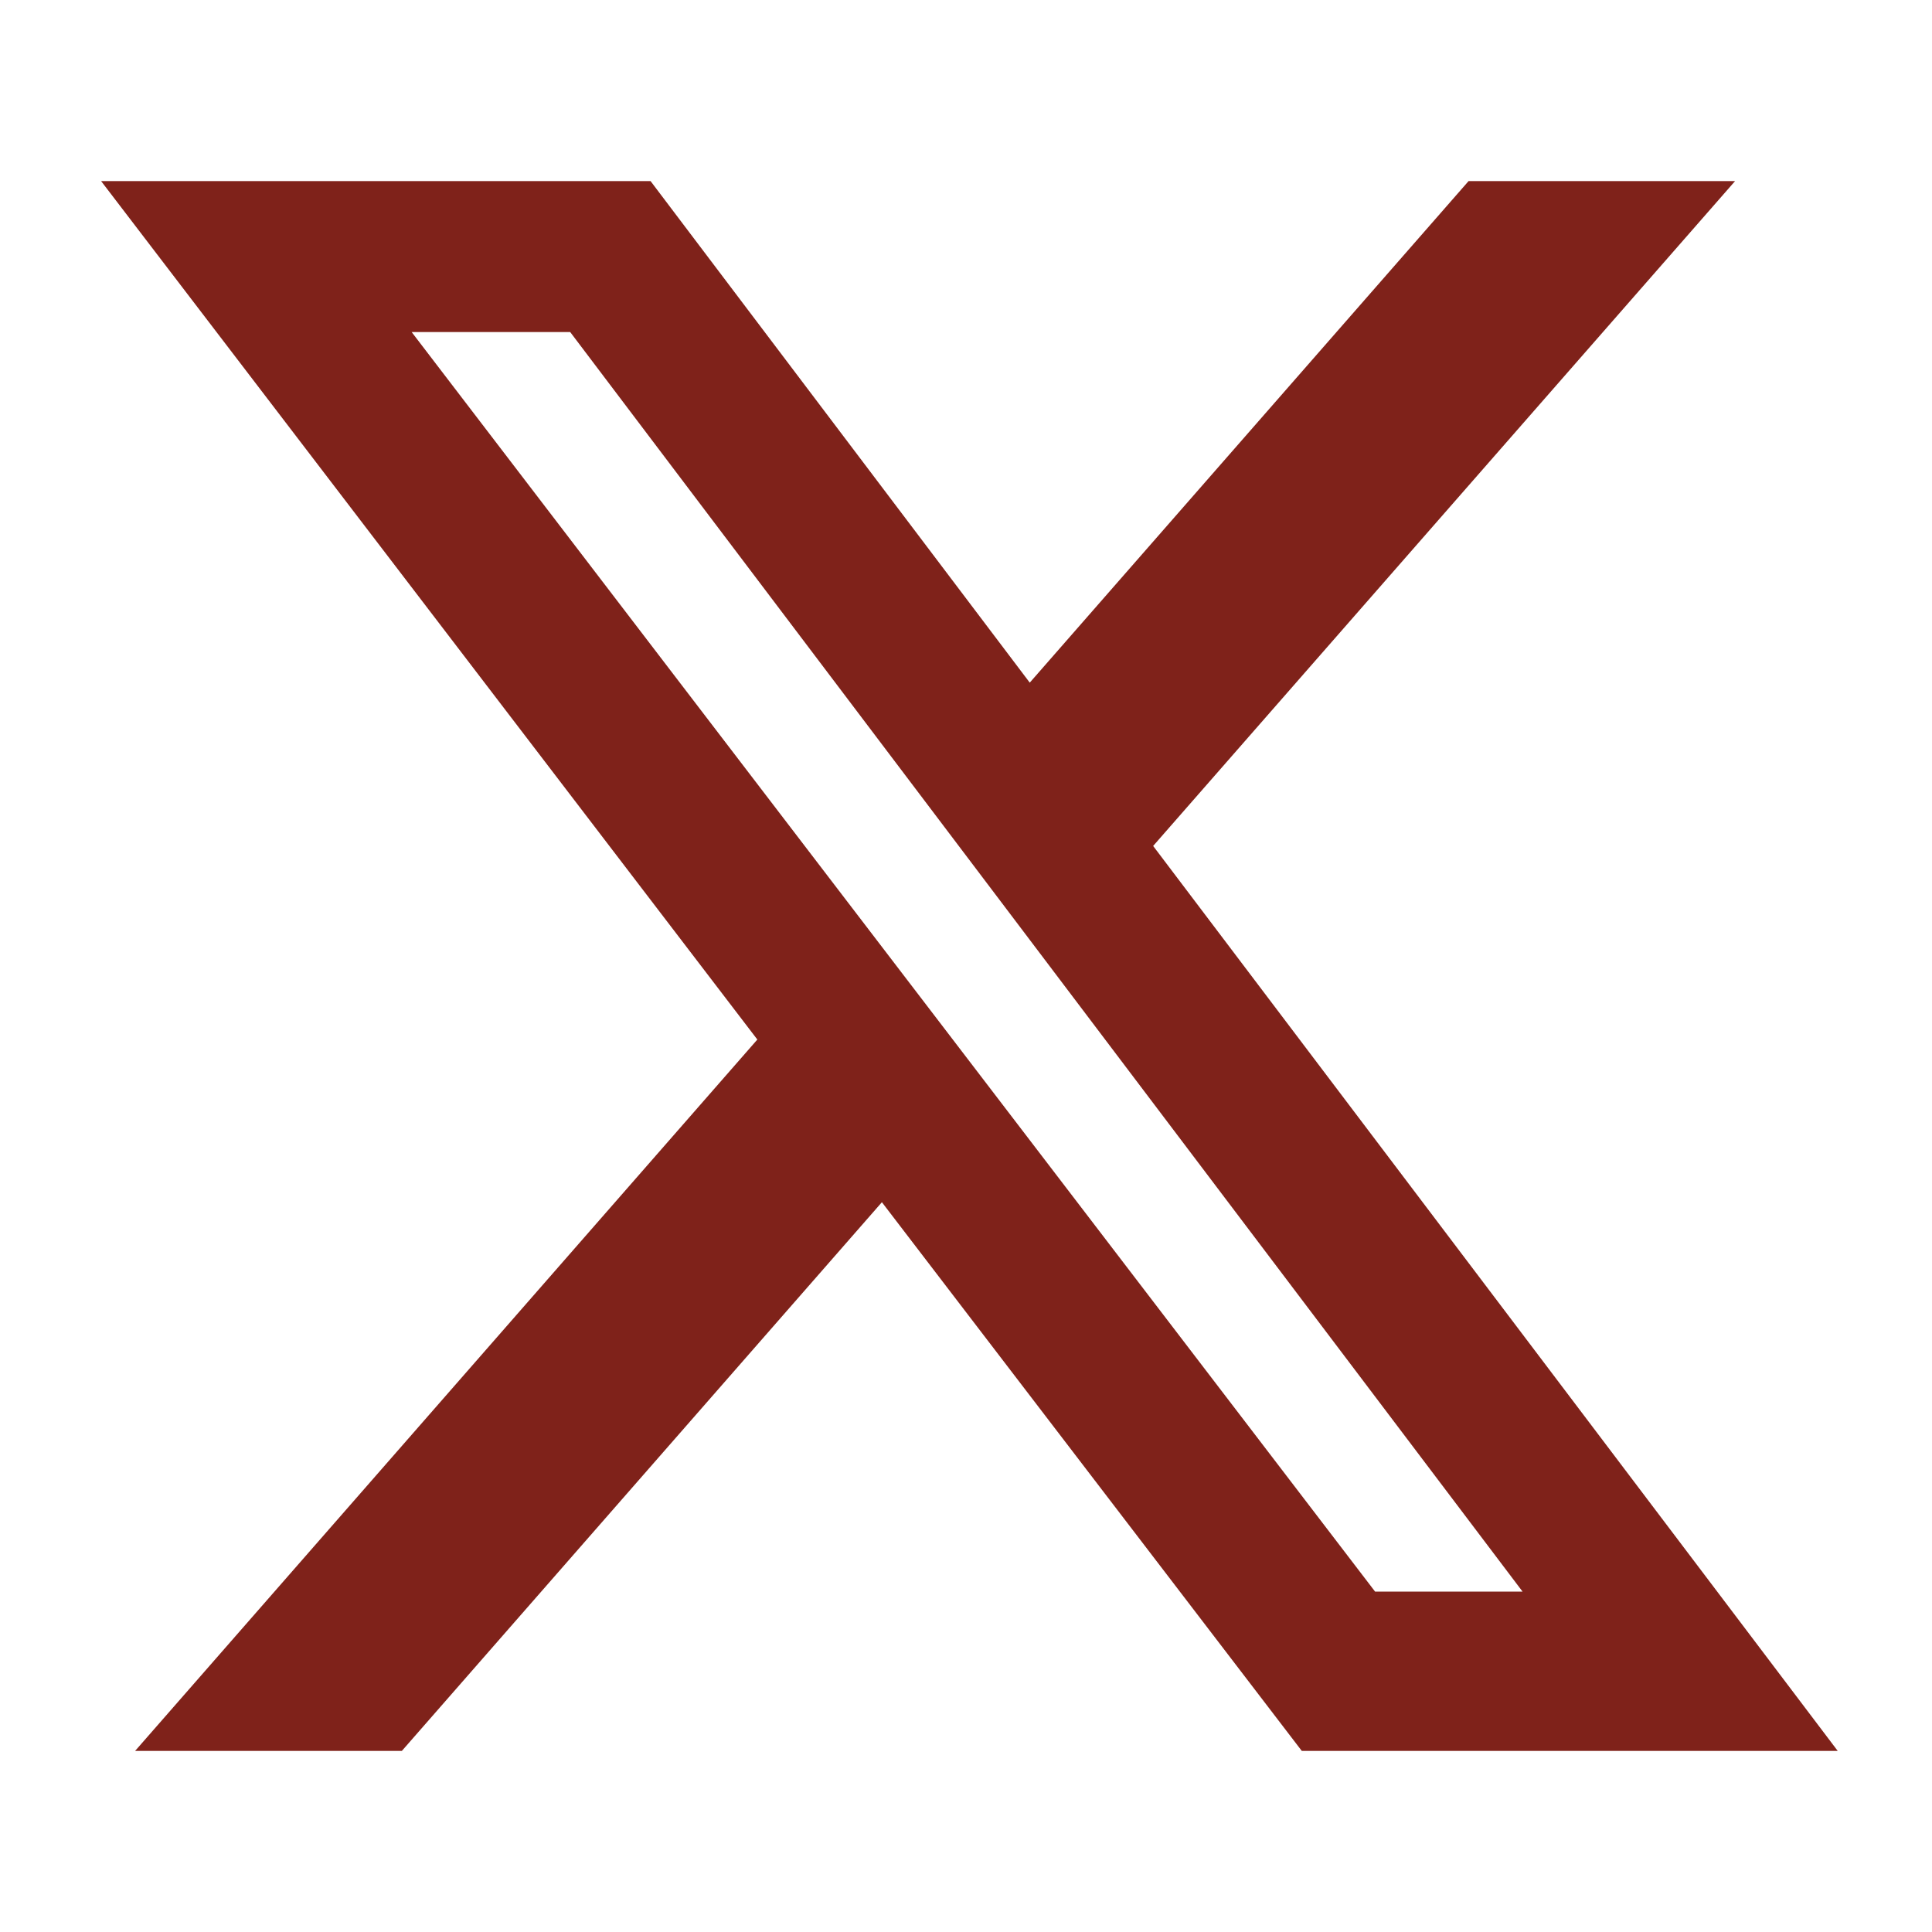 <svg width="15" height="15" viewBox="0 0 15 15" fill="#7f221a" xmlns="http://www.w3.org/2000/svg">
<path d="M11.402 1.406H13.471L8.953 6.568L14.268 13.594H10.107L6.847 9.334L3.12 13.594H1.049L5.88 8.071L0.785 1.406H5.051L7.995 5.3L11.402 1.406ZM10.676 12.357H11.821L4.427 2.578H3.196L10.676 12.357Z" fill="#7f221a"/>
</svg>
